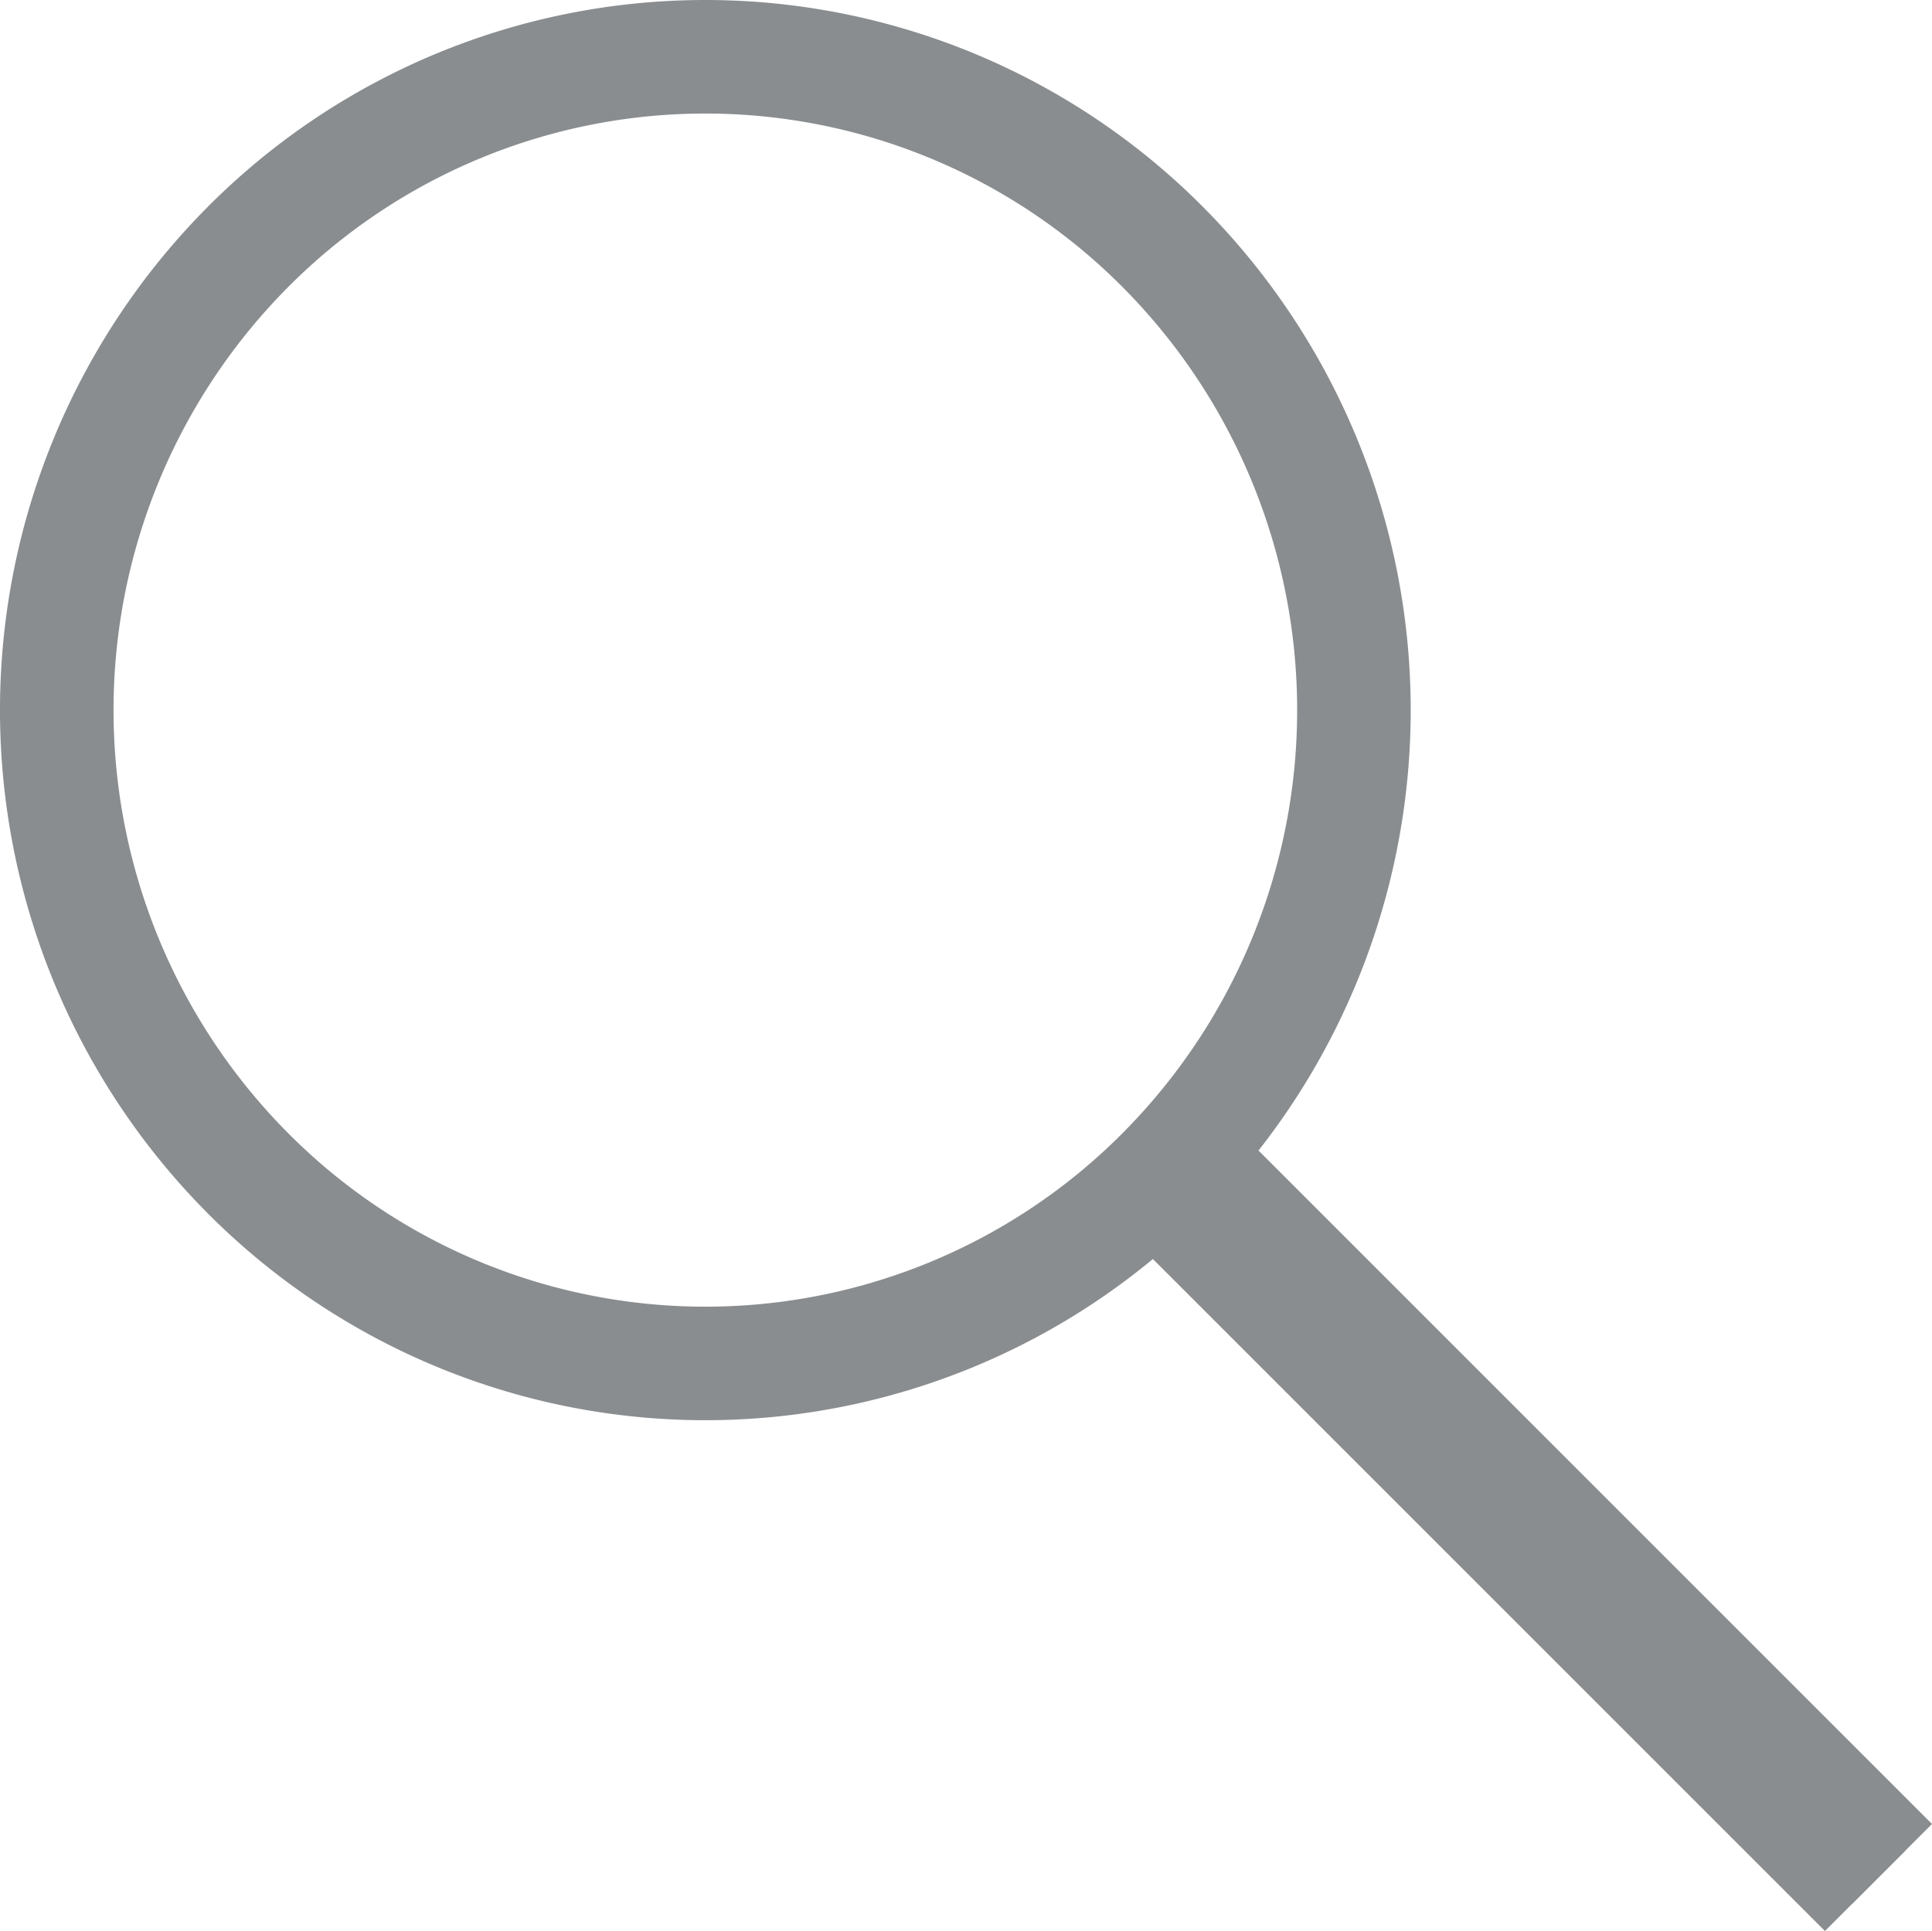<svg xmlns="http://www.w3.org/2000/svg" width="25.52" height="25.51" viewBox="0 0 25.52 25.51">
  <g id="Group_5074" data-name="Group 5074" transform="translate(-1575.687 -50.697)">
    <g id="Group_5074-2" data-name="Group 5074" transform="translate(1574.525 49.5)">
      <path id="Path_33107" data-name="Path 33107" d="M15.122,3.051a8.675,8.675,0,0,1,0,12.16,8.521,8.521,0,0,1-12.16,0,8.675,8.675,0,0,1,0-12.16A8.521,8.521,0,0,1,15.122,3.051Z" transform="translate(1.437 1.447)" fill="none" stroke="#8a8d8f" stroke-miterlimit="10" stroke-width="1.5"/>
      <line id="Line_386" data-name="Line 386" x2="9" y2="9" transform="translate(16.975 17)" fill="none" stroke="#8a8d8f" stroke-width="1"/>
      <line id="Line_387" data-name="Line 387" x2="9" y2="9" transform="translate(16.975 17)" fill="none" stroke="#8a8d8f" stroke-width="2"/>
    </g>
  </g>
</svg>
